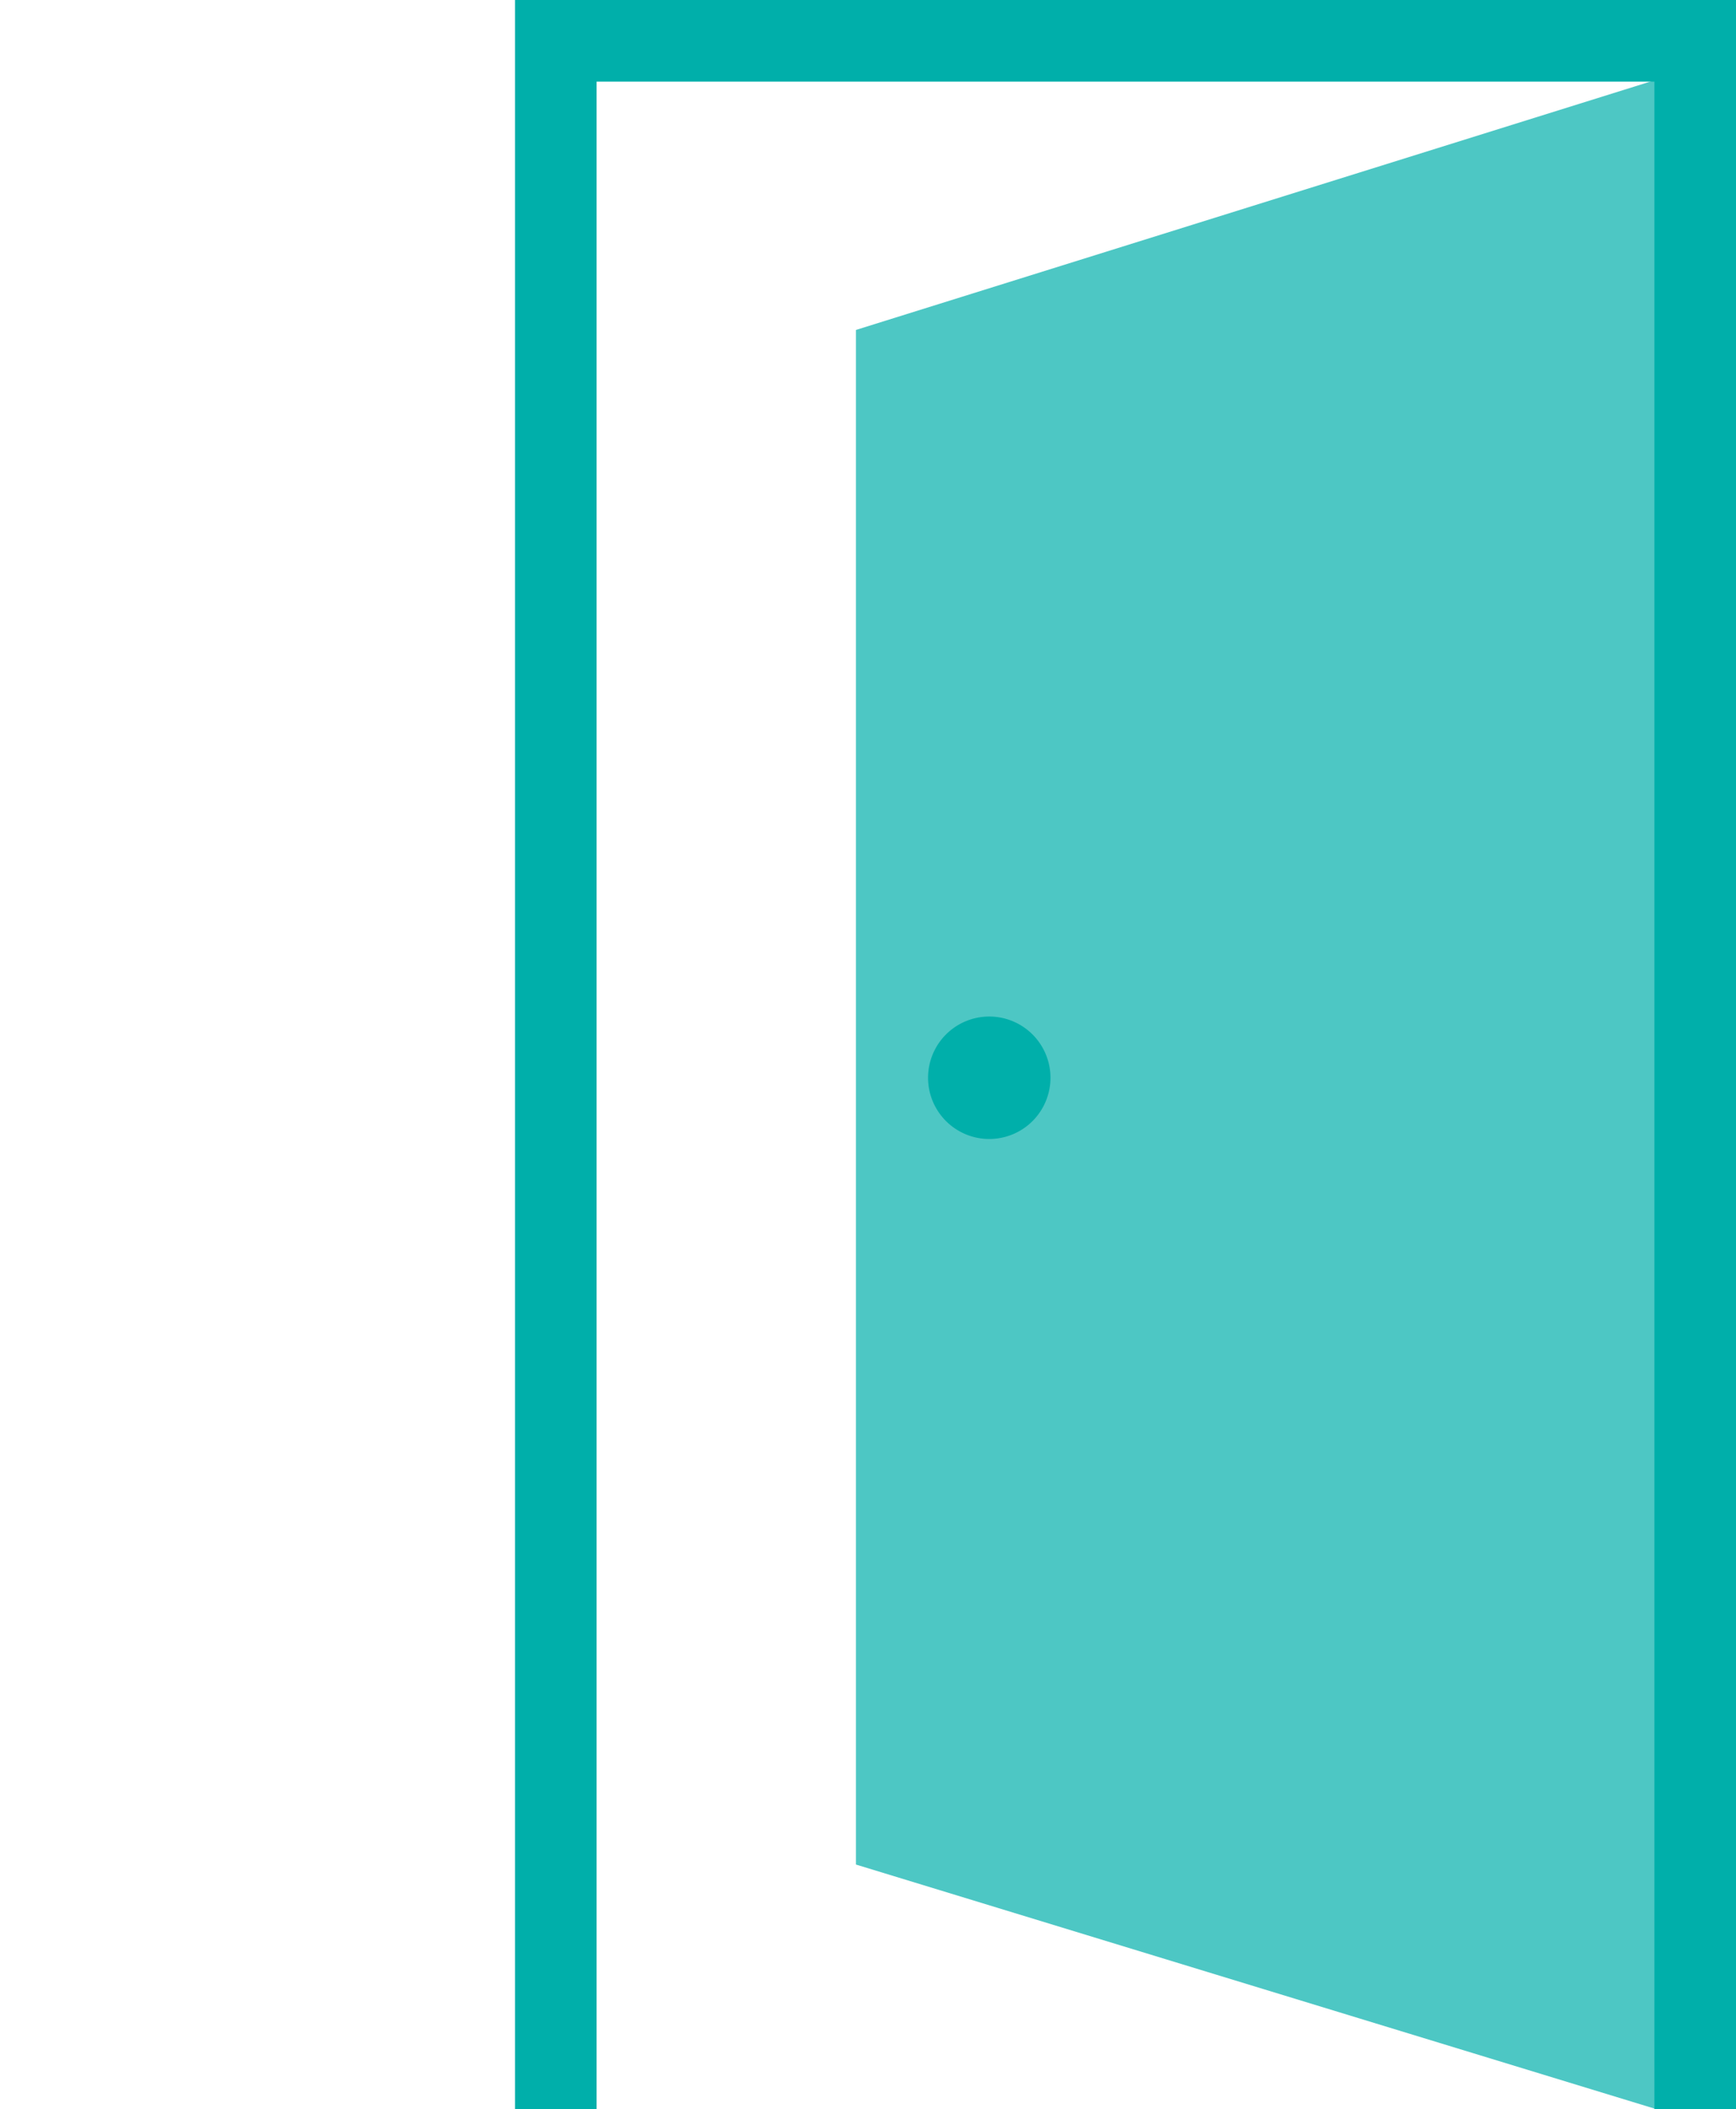 <svg id="Gruppe_68" data-name="Gruppe 68" xmlns="http://www.w3.org/2000/svg" xmlns:xlink="http://www.w3.org/1999/xlink" width="85.094" height="103.347" viewBox="0 0 85.094 103.347">
  <defs>
    <clipPath id="clip-path">
      <rect id="Rechteck_242" data-name="Rechteck 242" width="85.094" height="103.347" fill="none"/>
    </clipPath>
  </defs>
  <path id="Pfad_71" data-name="Pfad 71" d="M41.955,16.167V91.36l39.163,11.965.068-99.418Z" fill="#4dc7c4"/>
  <g id="Gruppe_69" data-name="Gruppe 69">
    <g id="Gruppe_68-2" data-name="Gruppe 68" clip-path="url(#clip-path)">
      <path id="Pfad_72" data-name="Pfad 72" d="M27.244,103.347V2h55.85V103.347" fill="none" stroke="#00afaa" stroke-miterlimit="10" stroke-width="4"/>
    </g>
  </g>
  <g id="Gruppe_71" data-name="Gruppe 71">
    <g id="Gruppe_70" data-name="Gruppe 70" clip-path="url(#clip-path)">
      <path id="Pfad_73" data-name="Pfad 73" d="M51.491,52.809a3,3,0,1,1-3-3,3,3,0,0,1,3,3" fill="#00afaa"/>
    </g>
  </g>
</svg>
